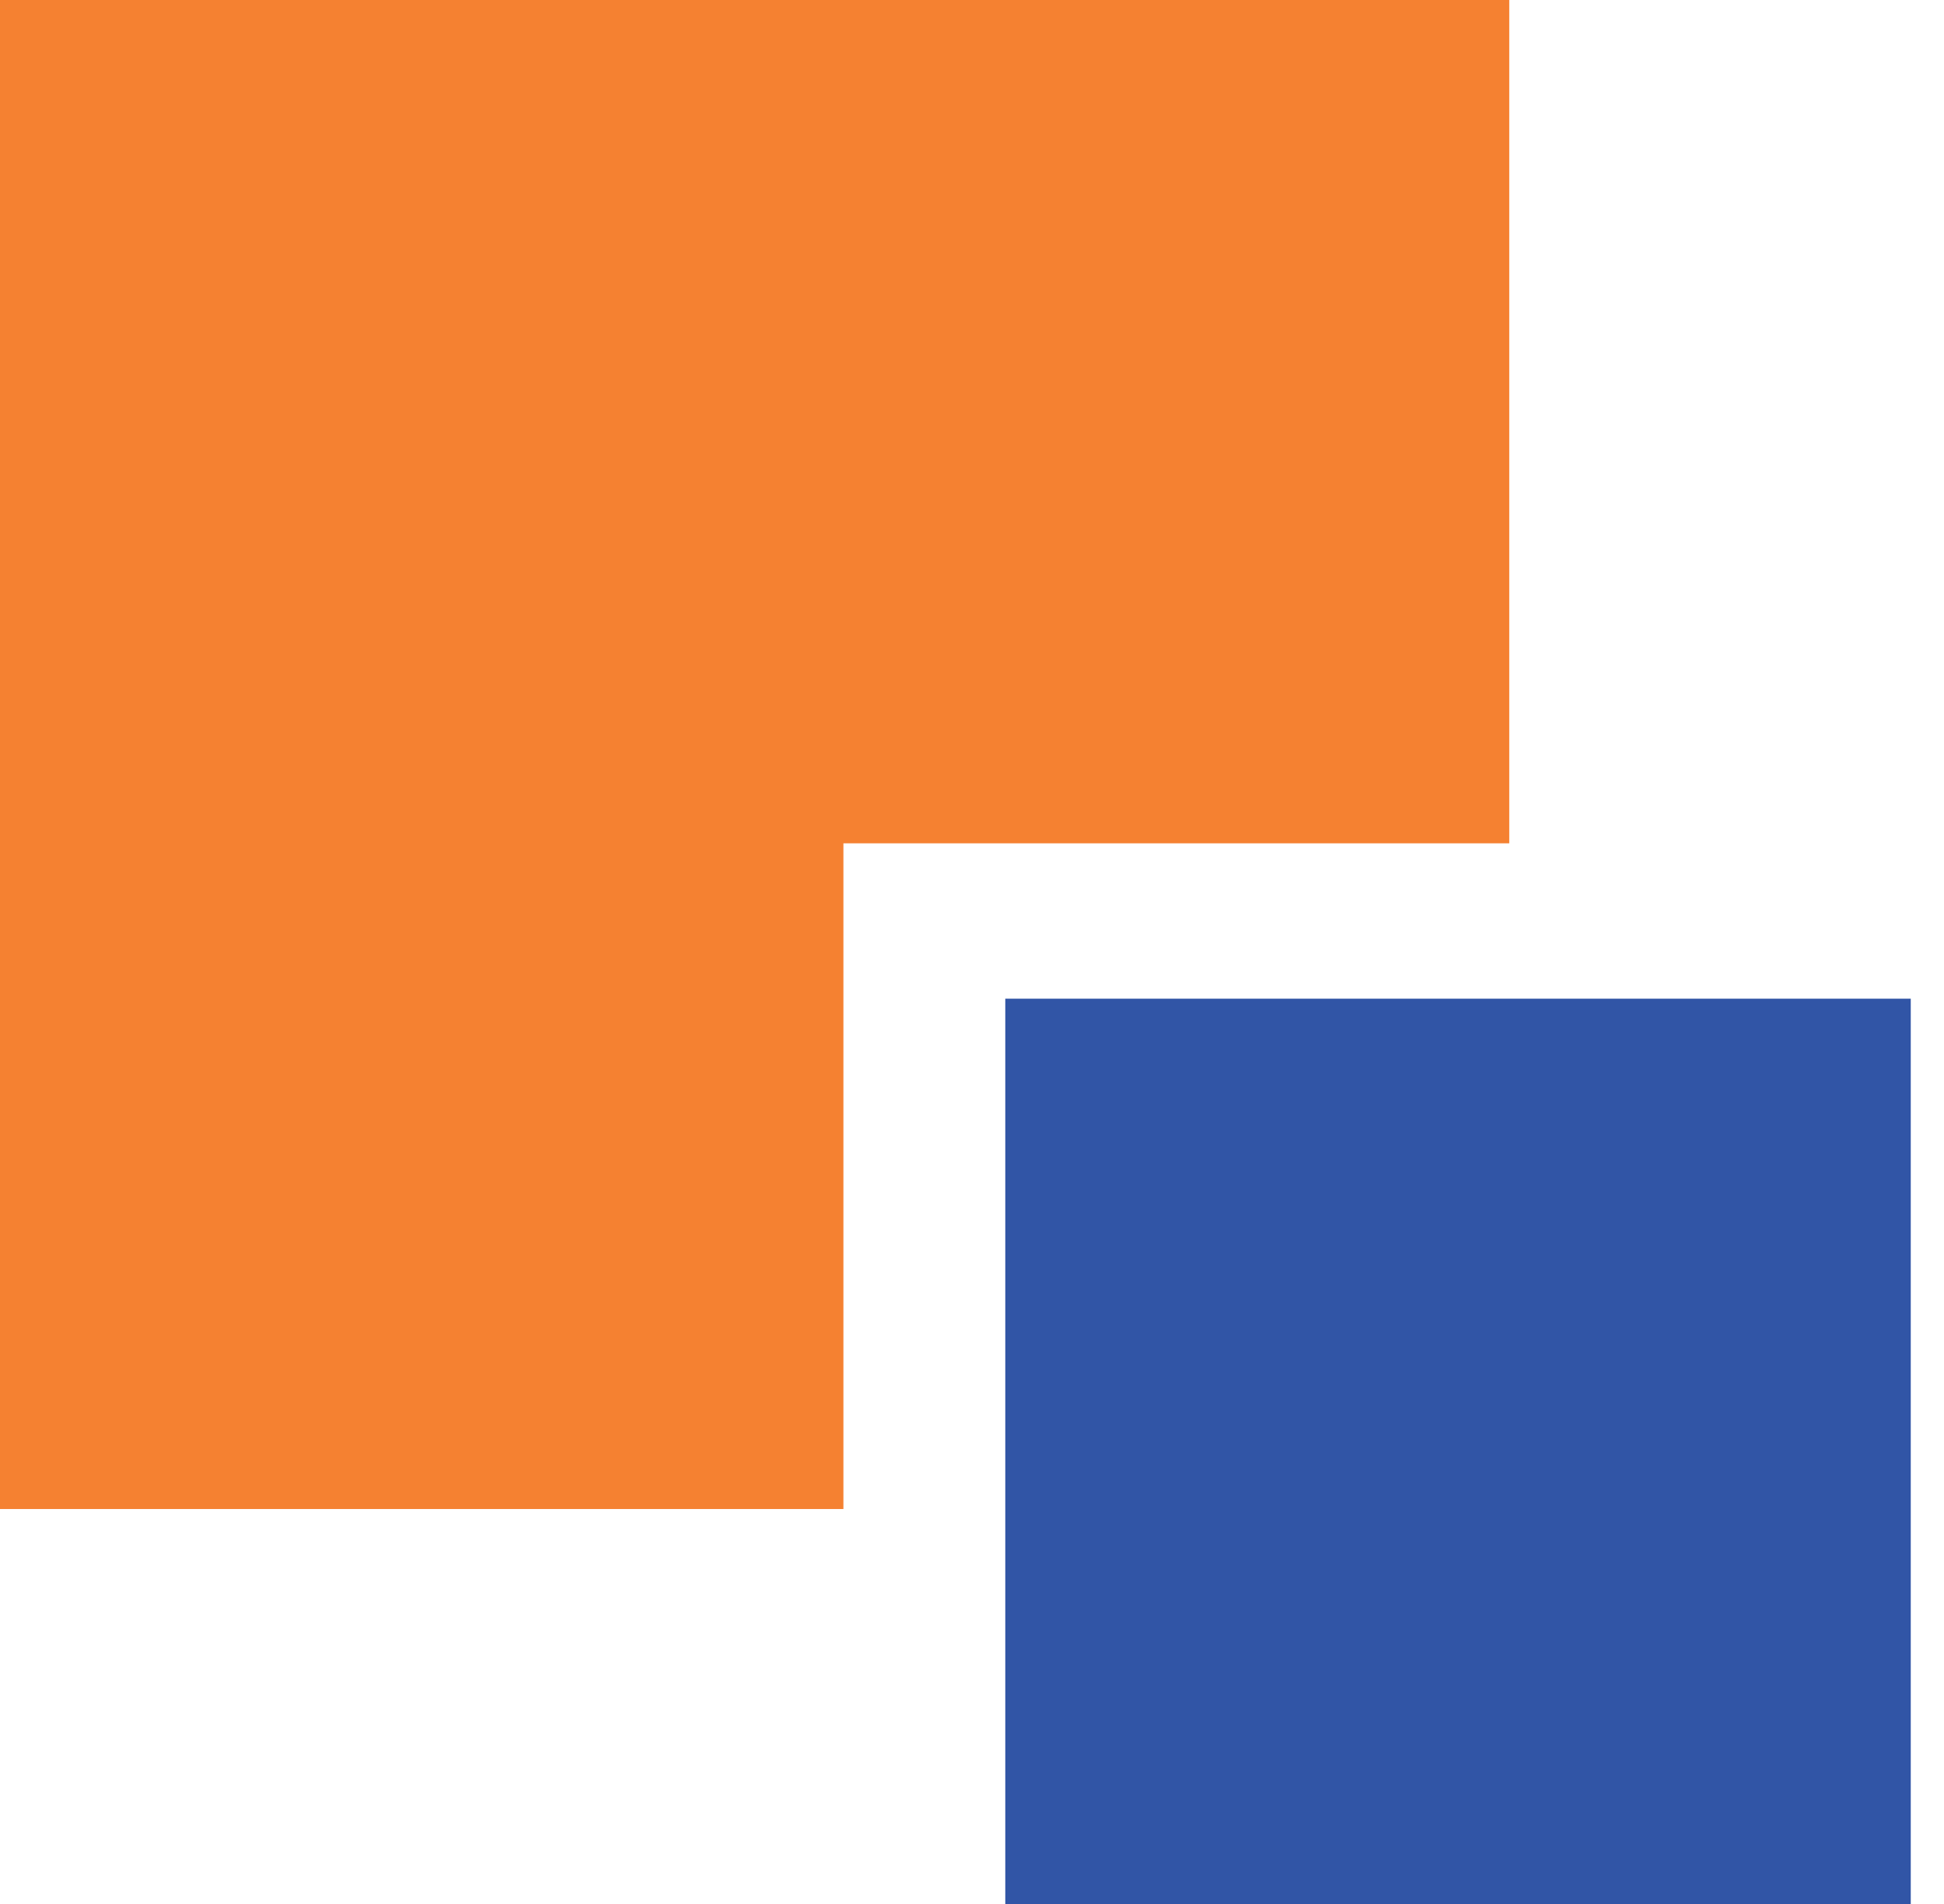 <svg xmlns="http://www.w3.org/2000/svg" version="1.1" width="49" height="48"><svg width="49" height="48" viewBox="0 0 49 48" fill="none" xmlns="http://www.w3.org/2000/svg">
<path d="M38.042 21.26V0H-0V38.043H21.259V21.26H38.042Z" fill="#F58131"></path>
<path d="M48.162 25.177V48H25.339V25.177H48.162Z" fill="#3155A6"></path>
</svg><style>@media (prefers-color-scheme: light) { :root { filter: none; } }
@media (prefers-color-scheme: dark) { :root { filter: none; } }
</style></svg>
